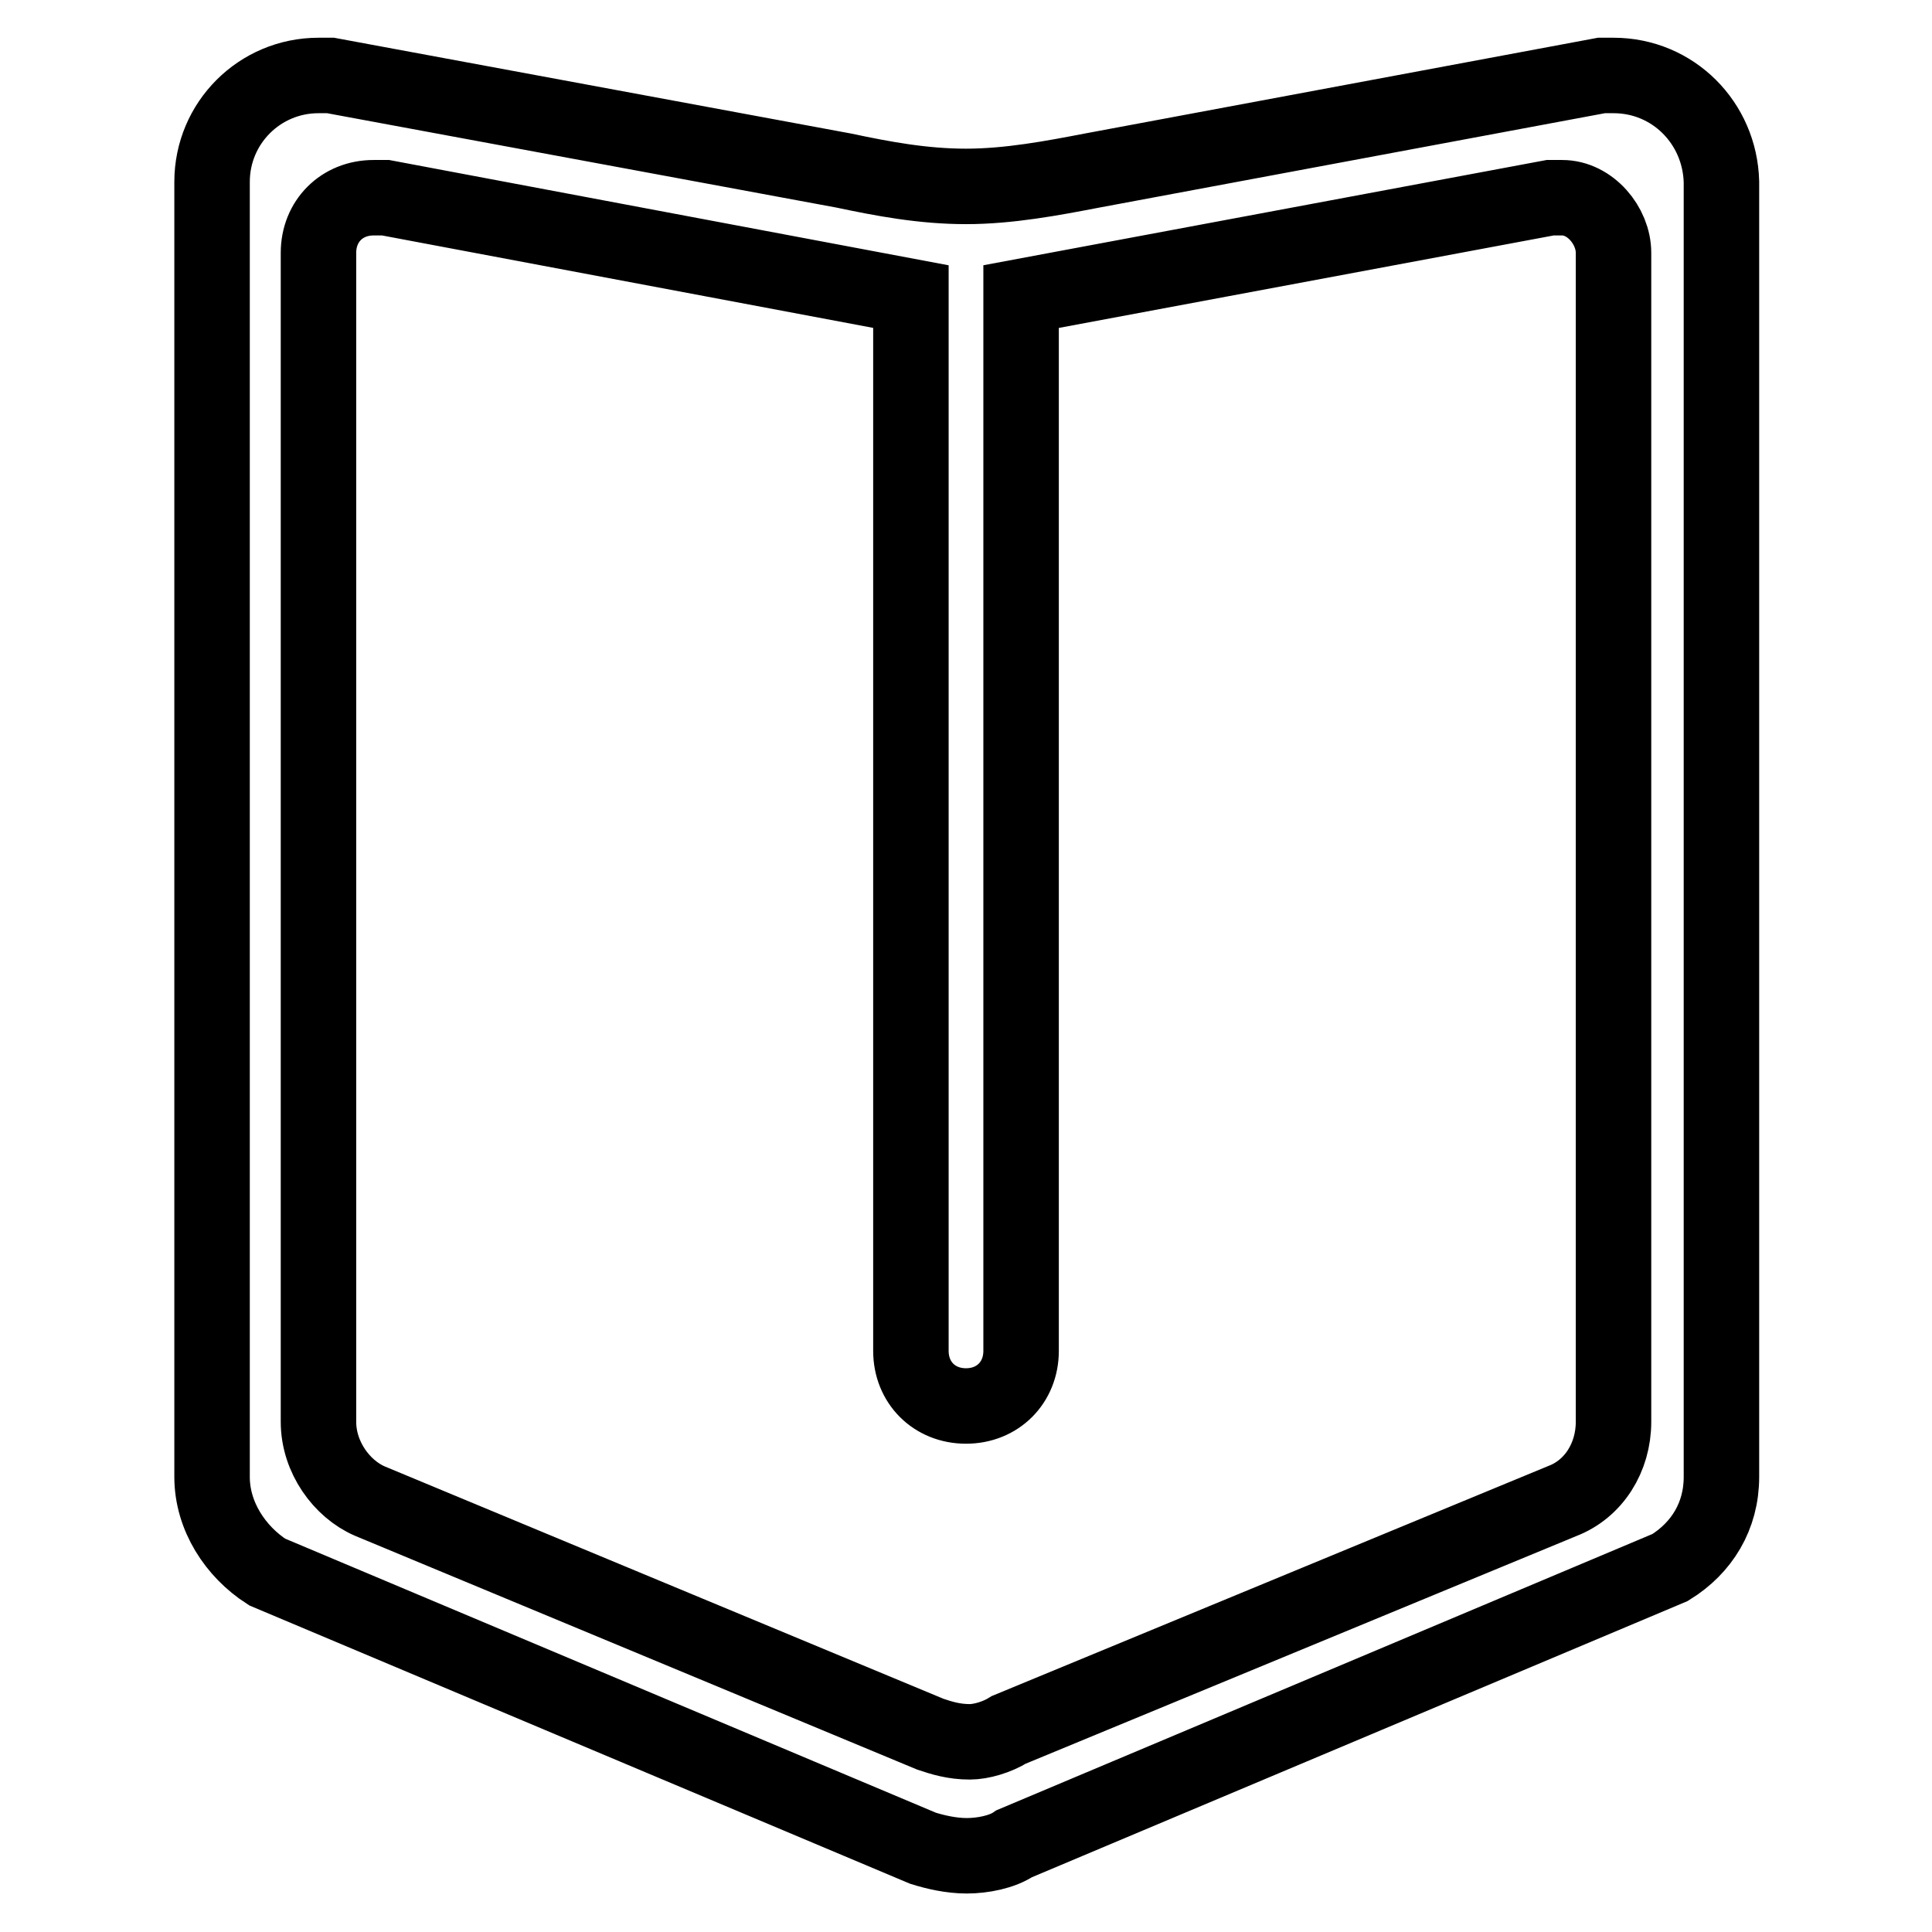 <?xml version="1.0" encoding="utf-8"?>
<!-- Svg Vector Icons : http://www.onlinewebfonts.com/icon -->
<!DOCTYPE svg PUBLIC "-//W3C//DTD SVG 1.1//EN" "http://www.w3.org/Graphics/SVG/1.1/DTD/svg11.dtd">
<svg version="1.1" xmlns="http://www.w3.org/2000/svg" xmlns:xlink="http://www.w3.org/1999/xlink" x="0px" y="0px" viewBox="0 0 256 256" enable-background="new 0 0 256 256" xml:space="preserve">
<g> <path stroke-width="10" fill-opacity="0" stroke="#000000"  d="M213.8,10c-0.5,0-1,0-1.6,0l0,0l-67.5,12.6c-5.2,1-11,2.1-16.7,2.1s-11-1-16.2-2.1L43.8,10l0,0 c-0.5,0-1,0-1.6,0c-7.8,0-14.1,6.3-14.1,14.1l0,0v171.6c0,5.2,3.1,9.9,7.3,12.6l86.9,36.6c1.6,0.5,3.7,1,5.8,1s4.7-0.5,6.3-1.6 l86.9-36.6c4.2-2.6,6.8-6.8,6.8-12V24.1C227.9,16.3,221.7,10,213.8,10z M213.8,33.5v154.9c0,4.7-2.6,8.9-6.8,10.5l-73.3,30.3 c-1.6,1-3.7,1.6-5.2,1.6c-2.1,0-3.7-0.5-5.2-1L49,198.9c-3.7-1.6-6.8-5.8-6.8-10.5V33.5c0-4.2,3.1-7.3,7.3-7.3c0.5,0,1,0,1.6,0 l69.6,13.1V179c0,4.2,3.1,7.3,7.3,7.3c4.2,0,7.3-3.1,7.3-7.3V39.3l70.1-13.1c0.5,0,1,0,1.6,0C210.7,26.2,213.8,29.9,213.8,33.5 L213.8,33.5z"/></g>
</svg>